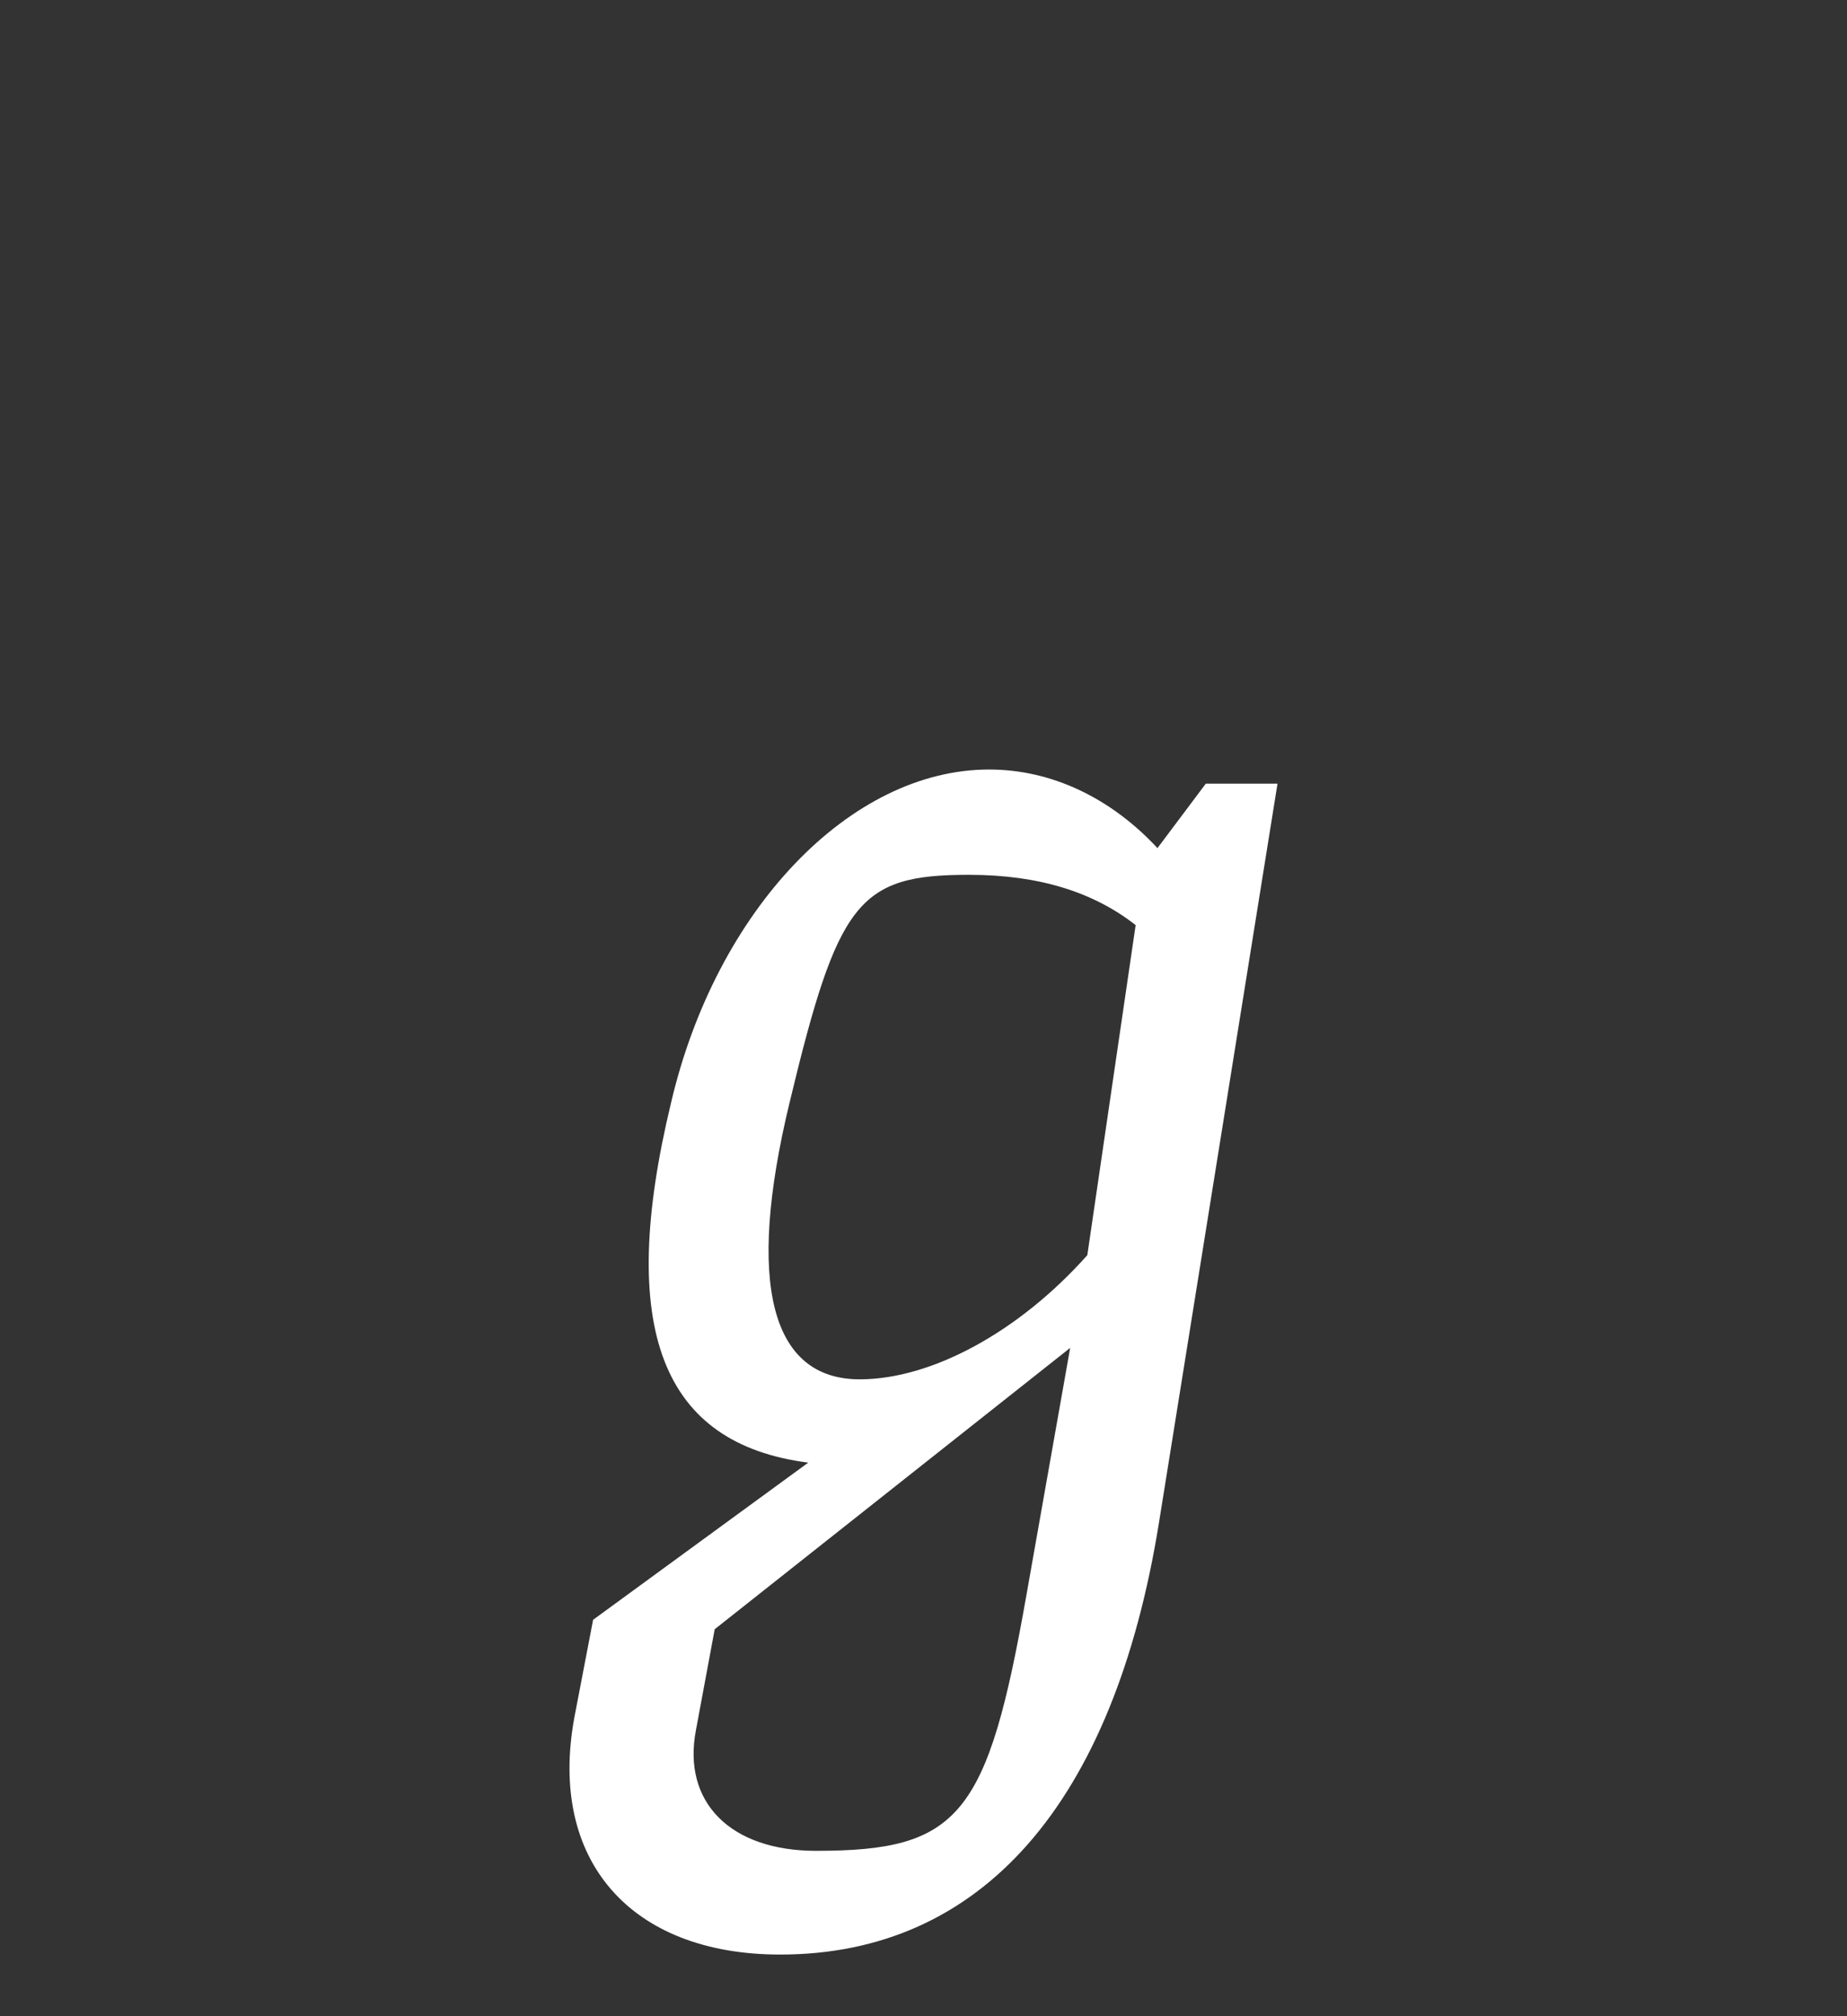 <svg xmlns="http://www.w3.org/2000/svg" width="120" height="131" viewBox="0 0 120 131">
  <rect x="0" y="0" width="120" height="131" fill="#333333" stroke="none"/>
  <path fill="#FFF" d="M75.302,98.916 C72.365,117.196 63.755,127 50.689,127 C40.965,127 35.597,120.873 37.319,111.58 L38.534,105.248 L52.512,95.036 C42.991,93.81 40.054,86.355 43.599,71.65 C46.536,59.089 55.247,50 64.262,50 C68.313,50 72.162,51.838 75.201,55.106 L78.341,50.919 L83,50.919 L75.302,98.916 Z M51.297,71.65 C48.46,83.394 50.081,89.623 55.855,89.623 C60.514,89.623 66.186,86.56 70.643,81.556 L73.783,60.11 C71.048,57.966 67.503,56.842 62.945,56.842 C55.753,56.842 54.437,58.578 51.297,71.65 Z M45.219,112.397 C44.308,117.094 47.448,120.26 53.018,120.26 C62.337,120.26 64.16,118.013 66.692,103.614 L69.529,87.581 L46.435,105.861 L45.219,112.397 Z"/>
</svg>
